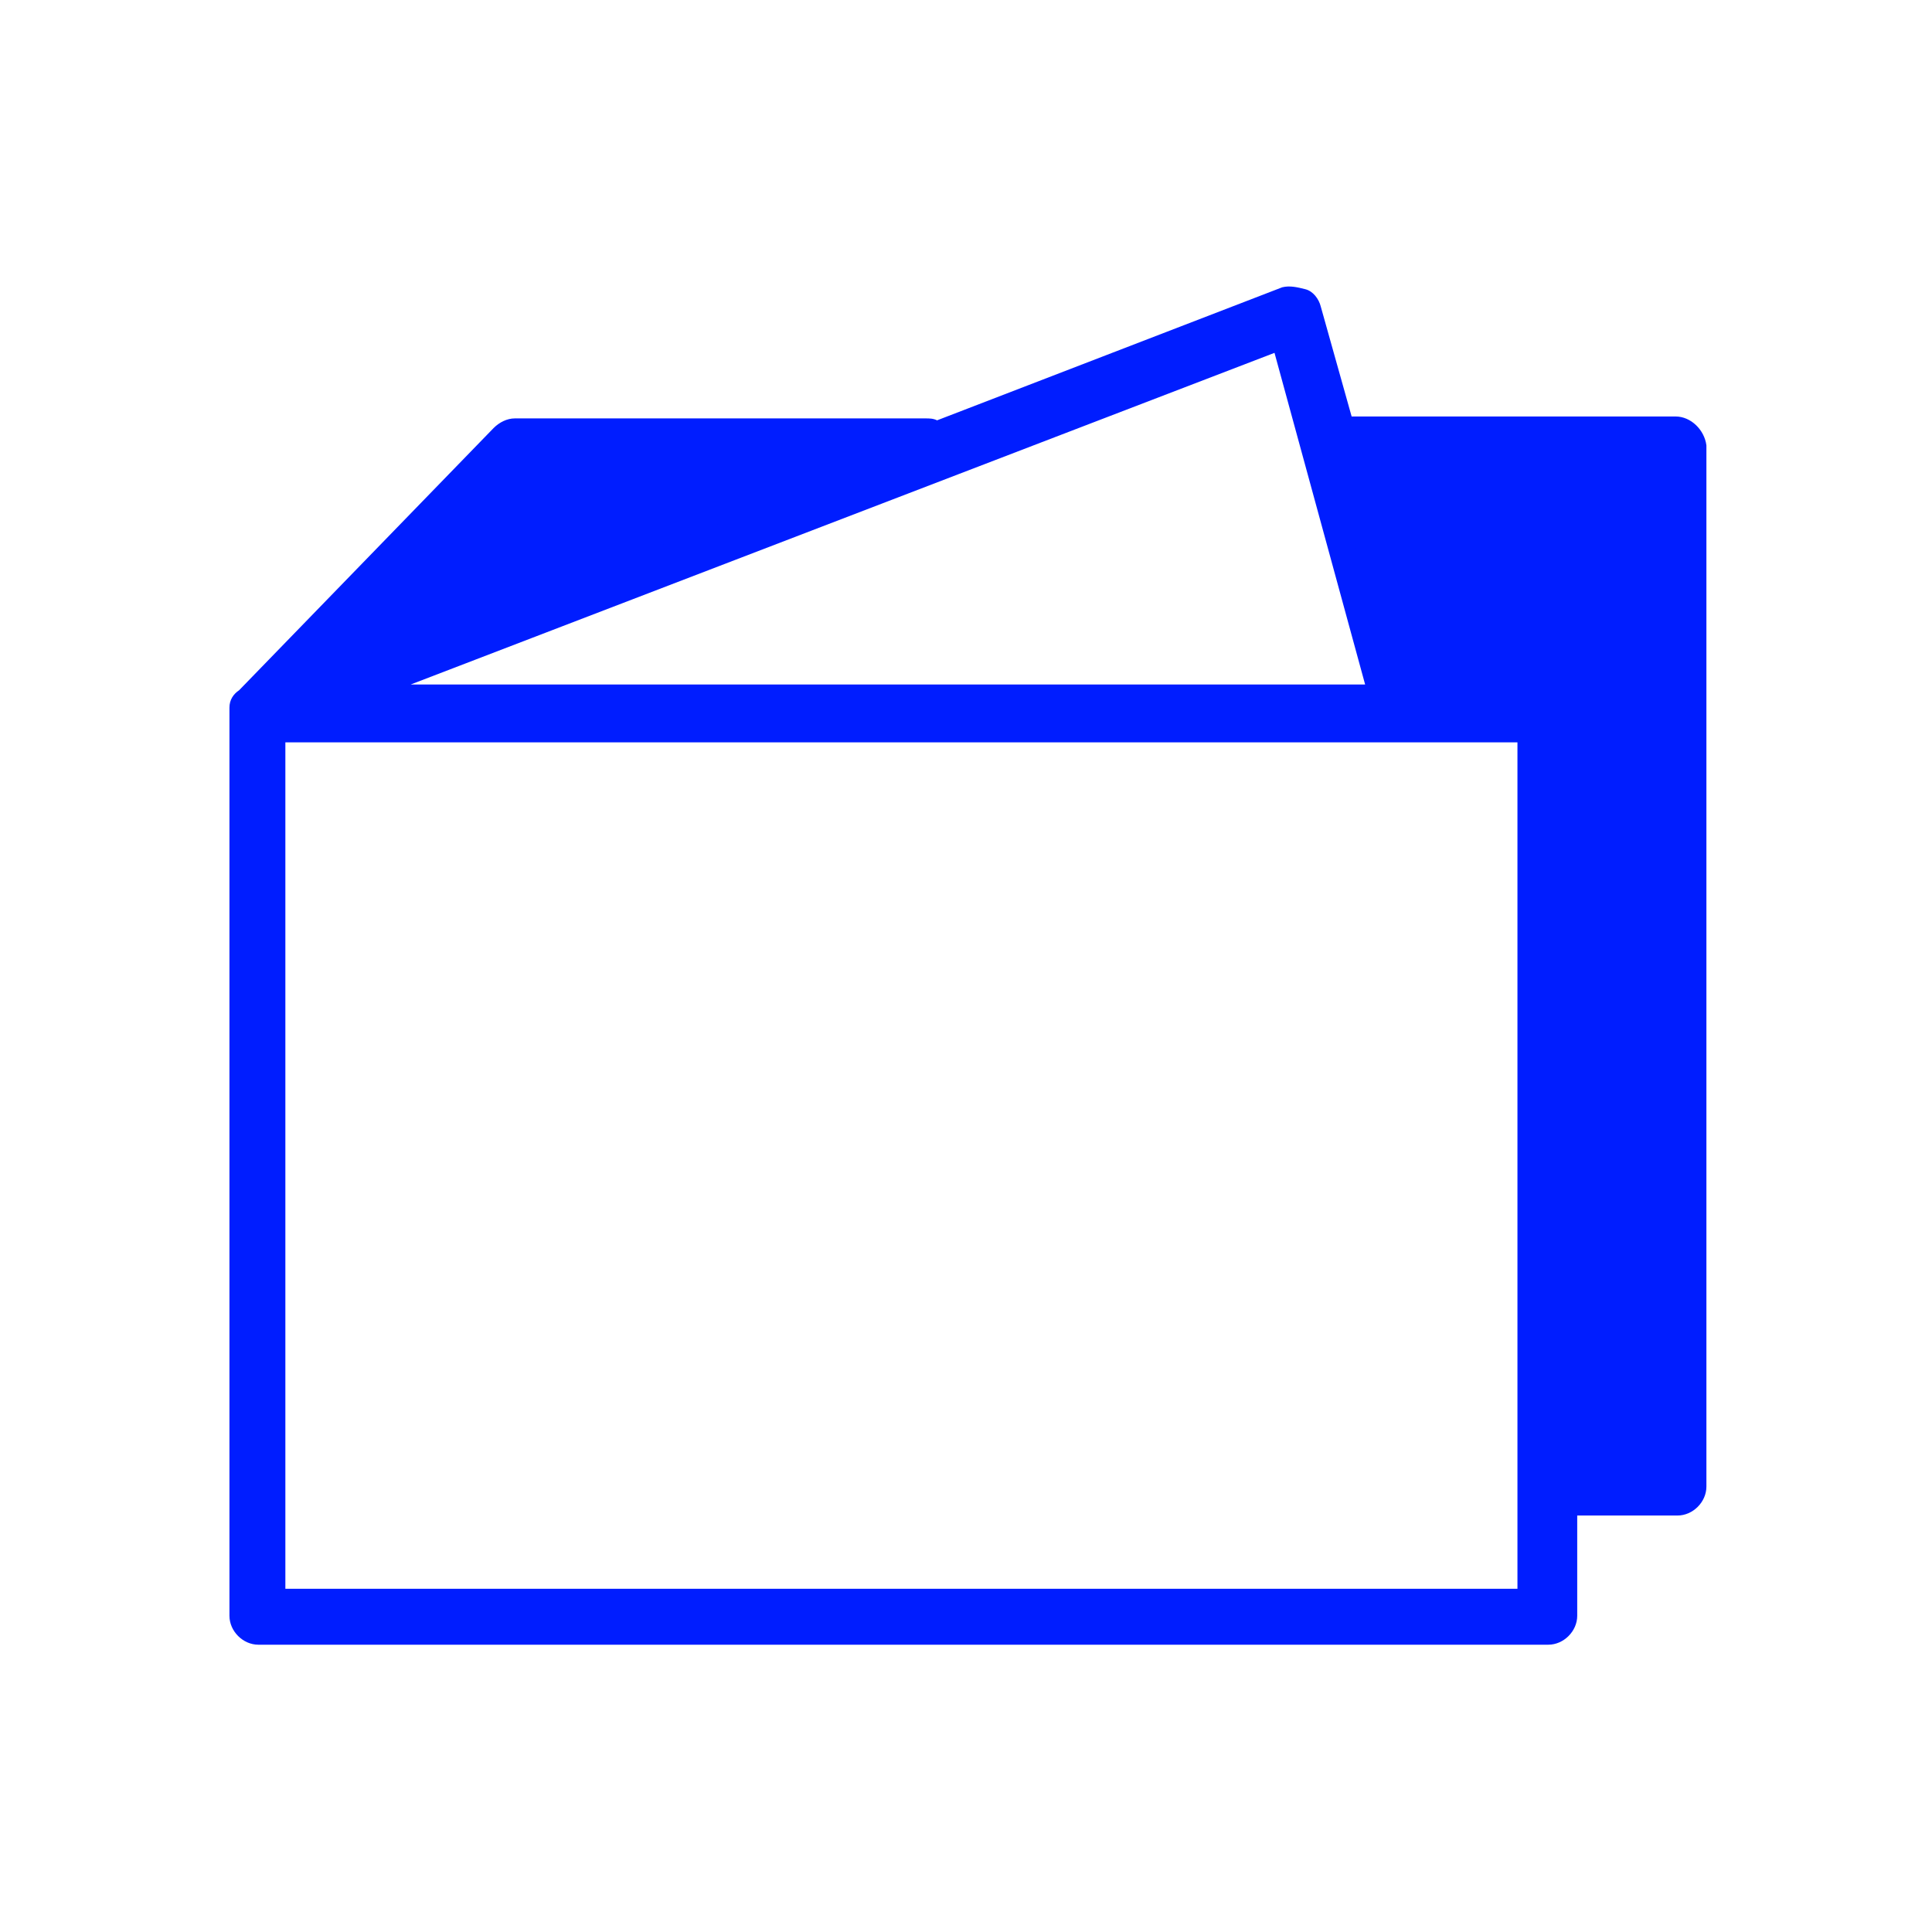 <?xml version="1.0" encoding="UTF-8"?> <svg xmlns="http://www.w3.org/2000/svg" viewBox="1949.9 2449.9 100.2 100.2" width="100.2" height="100.2" data-guides="{&quot;vertical&quot;:[],&quot;horizontal&quot;:[]}"><path fill="#001dff" stroke="none" fill-opacity="1" stroke-width="1" stroke-opacity="1" color="rgb(51, 51, 51)" font-size-adjust="none" class="st0" id="tSvgccbf94e2f8" title="Path 1" d="M 2036.8 2471.5 C 2031.2 2471.5 2025.6 2471.5 2020 2471.5C 2019.467 2469.6 2018.933 2467.7 2018.4 2465.8C 2018.3 2465.4 2018 2465 2017.6 2464.9C 2017.2 2464.8 2016.8 2464.7 2016.4 2464.8C 2010.433 2467.1 2004.467 2469.4 1998.5 2471.7C 1998.3 2471.6 1998.1 2471.6 1997.9 2471.6C 1990.8 2471.6 1983.7 2471.6 1976.6 2471.6C 1976.2 2471.6 1975.8 2471.8 1975.5 2472.1C 1971.1 2476.633 1966.7 2481.167 1962.3 2485.7C 1962 2485.9 1961.8 2486.2 1961.8 2486.6C 1961.8 2486.633 1961.8 2486.667 1961.8 2486.7C 1961.8 2486.733 1961.8 2486.767 1961.8 2486.8C 1961.8 2486.8 1961.8 2486.8 1961.8 2486.9C 1961.8 2486.9 1961.8 2486.9 1961.8 2486.9C 1961.8 2486.9 1961.8 2486.9 1961.8 2486.9C 1961.8 2502.5 1961.8 2518.1 1961.8 2533.7C 1961.8 2534.5 1962.5 2535.2 1963.3 2535.2C 1985.6 2535.2 2007.9 2535.2 2030.2 2535.2C 2031 2535.2 2031.7 2534.5 2031.7 2533.7C 2031.7 2531.967 2031.7 2530.233 2031.7 2528.5C 2033.433 2528.5 2035.167 2528.5 2036.9 2528.5C 2037.7 2528.5 2038.4 2527.8 2038.4 2527C 2038.4 2509 2038.4 2491 2038.4 2473C 2038.3 2472.2 2037.6 2471.5 2036.8 2471.5ZM 2020.7 2485.4 C 2004.2 2485.4 1987.7 2485.4 1971.2 2485.4C 1986.133 2479.667 2001.067 2473.933 2016 2468.2C 2017.567 2473.933 2019.133 2479.667 2020.7 2485.4ZM 1977.2 2474.5 C 1981.867 2474.5 1986.533 2474.5 1991.2 2474.5C 1983.8 2477.333 1976.4 2480.167 1969 2483C 1971.733 2480.167 1974.467 2477.333 1977.2 2474.5ZM 2028.6 2532.3 C 2007.3 2532.3 1986 2532.3 1964.7 2532.3C 1964.7 2517.667 1964.7 2503.033 1964.7 2488.4C 1986 2488.4 2007.3 2488.4 2028.6 2488.4C 2028.6 2488.4 2028.6 2532.3 2028.6 2532.3ZM 2035.3 2525.6 C 2034.067 2525.6 2032.833 2525.6 2031.6 2525.6C 2031.6 2512.7 2031.6 2499.8 2031.6 2486.9C 2031.6 2486.1 2030.9 2485.4 2030.1 2485.4C 2028 2485.4 2025.9 2485.4 2023.8 2485.4C 2022.8 2481.767 2021.8 2478.133 2020.8 2474.5C 2025.6 2474.5 2030.4 2474.5 2035.2 2474.5C 2035.233 2491.533 2035.267 2508.567 2035.3 2525.6C 2035.3 2525.6 2035.3 2525.6 2035.3 2525.6Z"></path><path fill="#001dff" stroke="none" fill-opacity="1" stroke-width="1" stroke-opacity="1" color="rgb(51, 51, 51)" font-size-adjust="none" class="st0" id="tSvg1558cbdce0a" title="Path 2" d="M 1964.7 2485.4 C 1968.6 2481.167 1972.5 2476.933 1976.4 2472.7C 1983.9 2472.7 1991.4 2472.7 1998.9 2472.7C 1987.5 2476.933 1976.1 2481.167 1964.7 2485.4Z"></path><path fill="#001dff" stroke="none" fill-opacity="1" stroke-width="1" stroke-opacity="1" color="rgb(51, 51, 51)" font-size-adjust="none" class="st0" id="tSvg13a4380df07" title="Path 3" d="M 2018.6 2472.7 C 2019.867 2477.267 2021.133 2481.833 2022.4 2486.4C 2024.9 2486.4 2027.4 2486.4 2029.9 2486.4C 2029.9 2499.833 2029.9 2513.267 2029.9 2526.7C 2032.233 2526.7 2034.567 2526.7 2036.9 2526.7C 2036.9 2509 2036.9 2491.3 2036.9 2473.6C 2030.8 2473.3 2024.7 2473 2018.6 2472.7Z"></path><defs></defs></svg> 